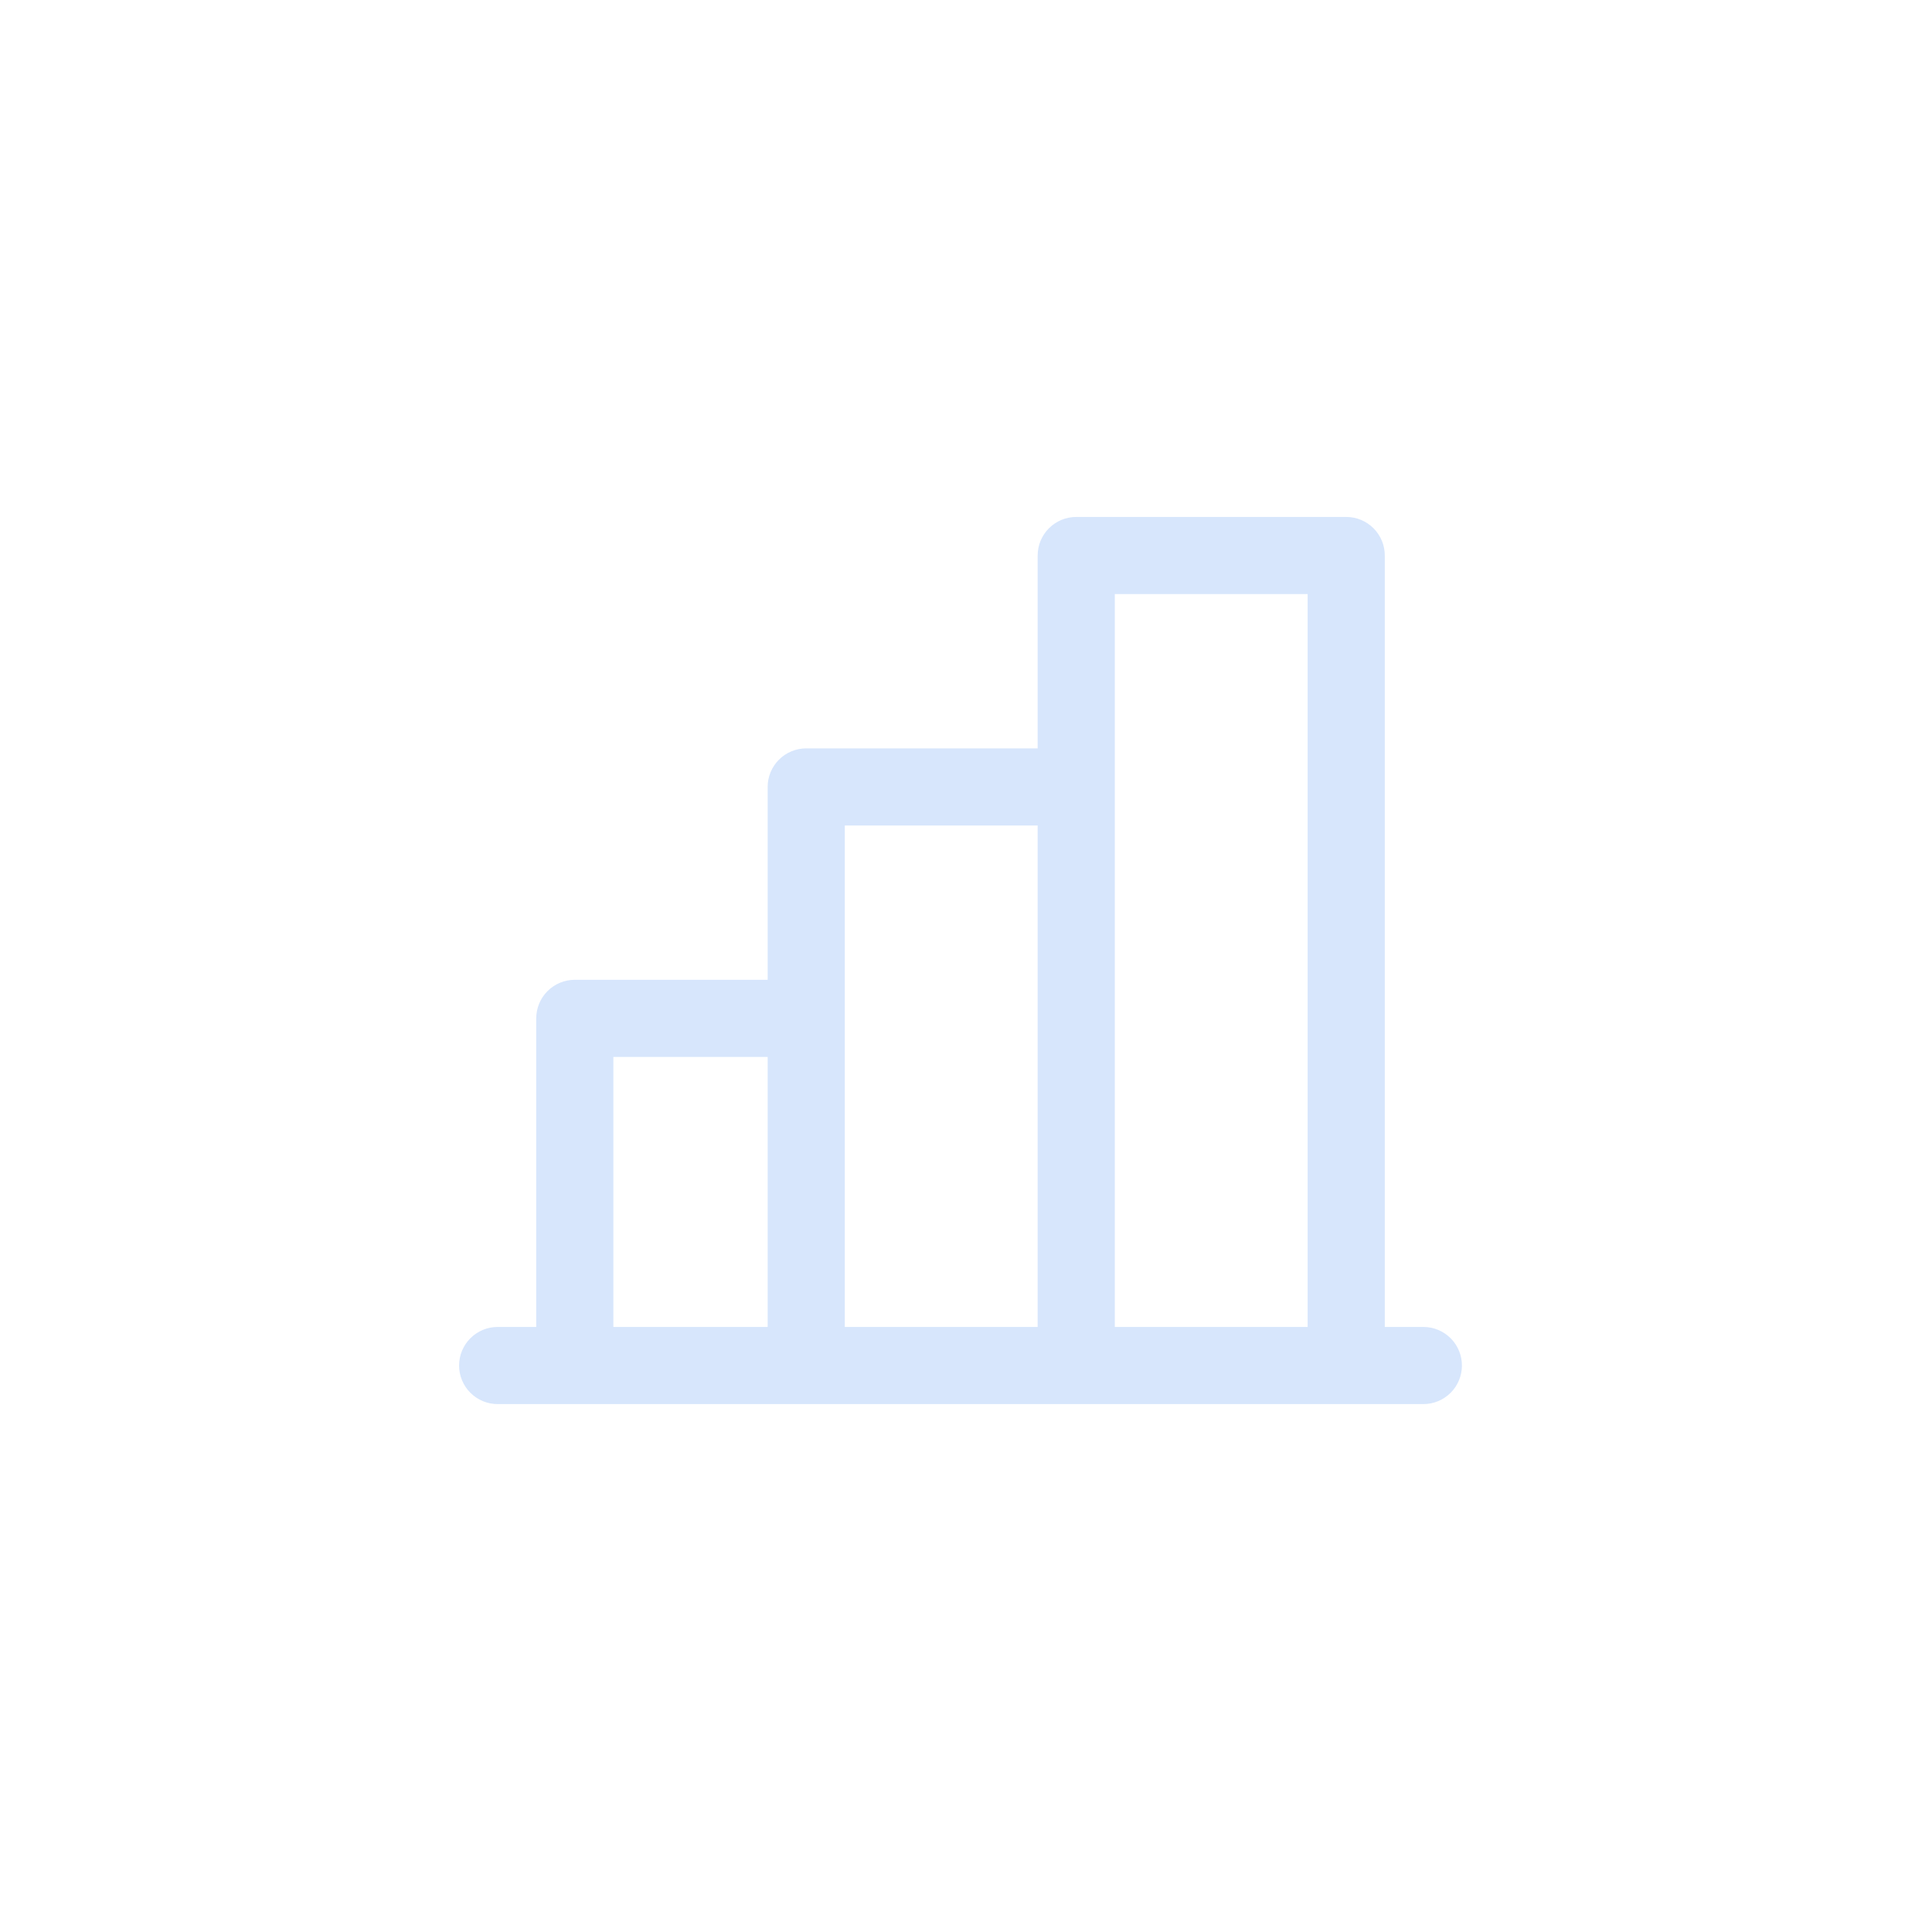 <svg width="98" height="98" viewBox="0 0 98 98" fill="none" xmlns="http://www.w3.org/2000/svg">
<path d="M72.2 67.309H70.243V28.178C70.243 27.659 70.037 27.162 69.67 26.795C69.303 26.428 68.806 26.222 68.287 26.222H54.591C54.072 26.222 53.575 26.428 53.208 26.795C52.841 27.162 52.635 27.659 52.635 28.178V37.961H40.896C40.377 37.961 39.879 38.167 39.512 38.534C39.145 38.901 38.939 39.398 38.939 39.917V49.7H29.156C28.637 49.7 28.14 49.906 27.773 50.273C27.406 50.64 27.2 51.138 27.2 51.657V67.309H25.243C24.724 67.309 24.227 67.515 23.86 67.882C23.493 68.249 23.287 68.746 23.287 69.265C23.287 69.784 23.493 70.282 23.86 70.649C24.227 71.016 24.724 71.222 25.243 71.222H72.2C72.719 71.222 73.216 71.016 73.583 70.649C73.95 70.282 74.156 69.784 74.156 69.265C74.156 68.746 73.95 68.249 73.583 67.882C73.216 67.515 72.719 67.309 72.2 67.309ZM56.548 30.135H66.33V67.309H56.548V30.135ZM42.852 41.874H52.635V67.309H42.852V41.874ZM31.113 53.613H38.939V67.309H31.113V53.613Z" fill="#D7E6FC"/>
</svg>
